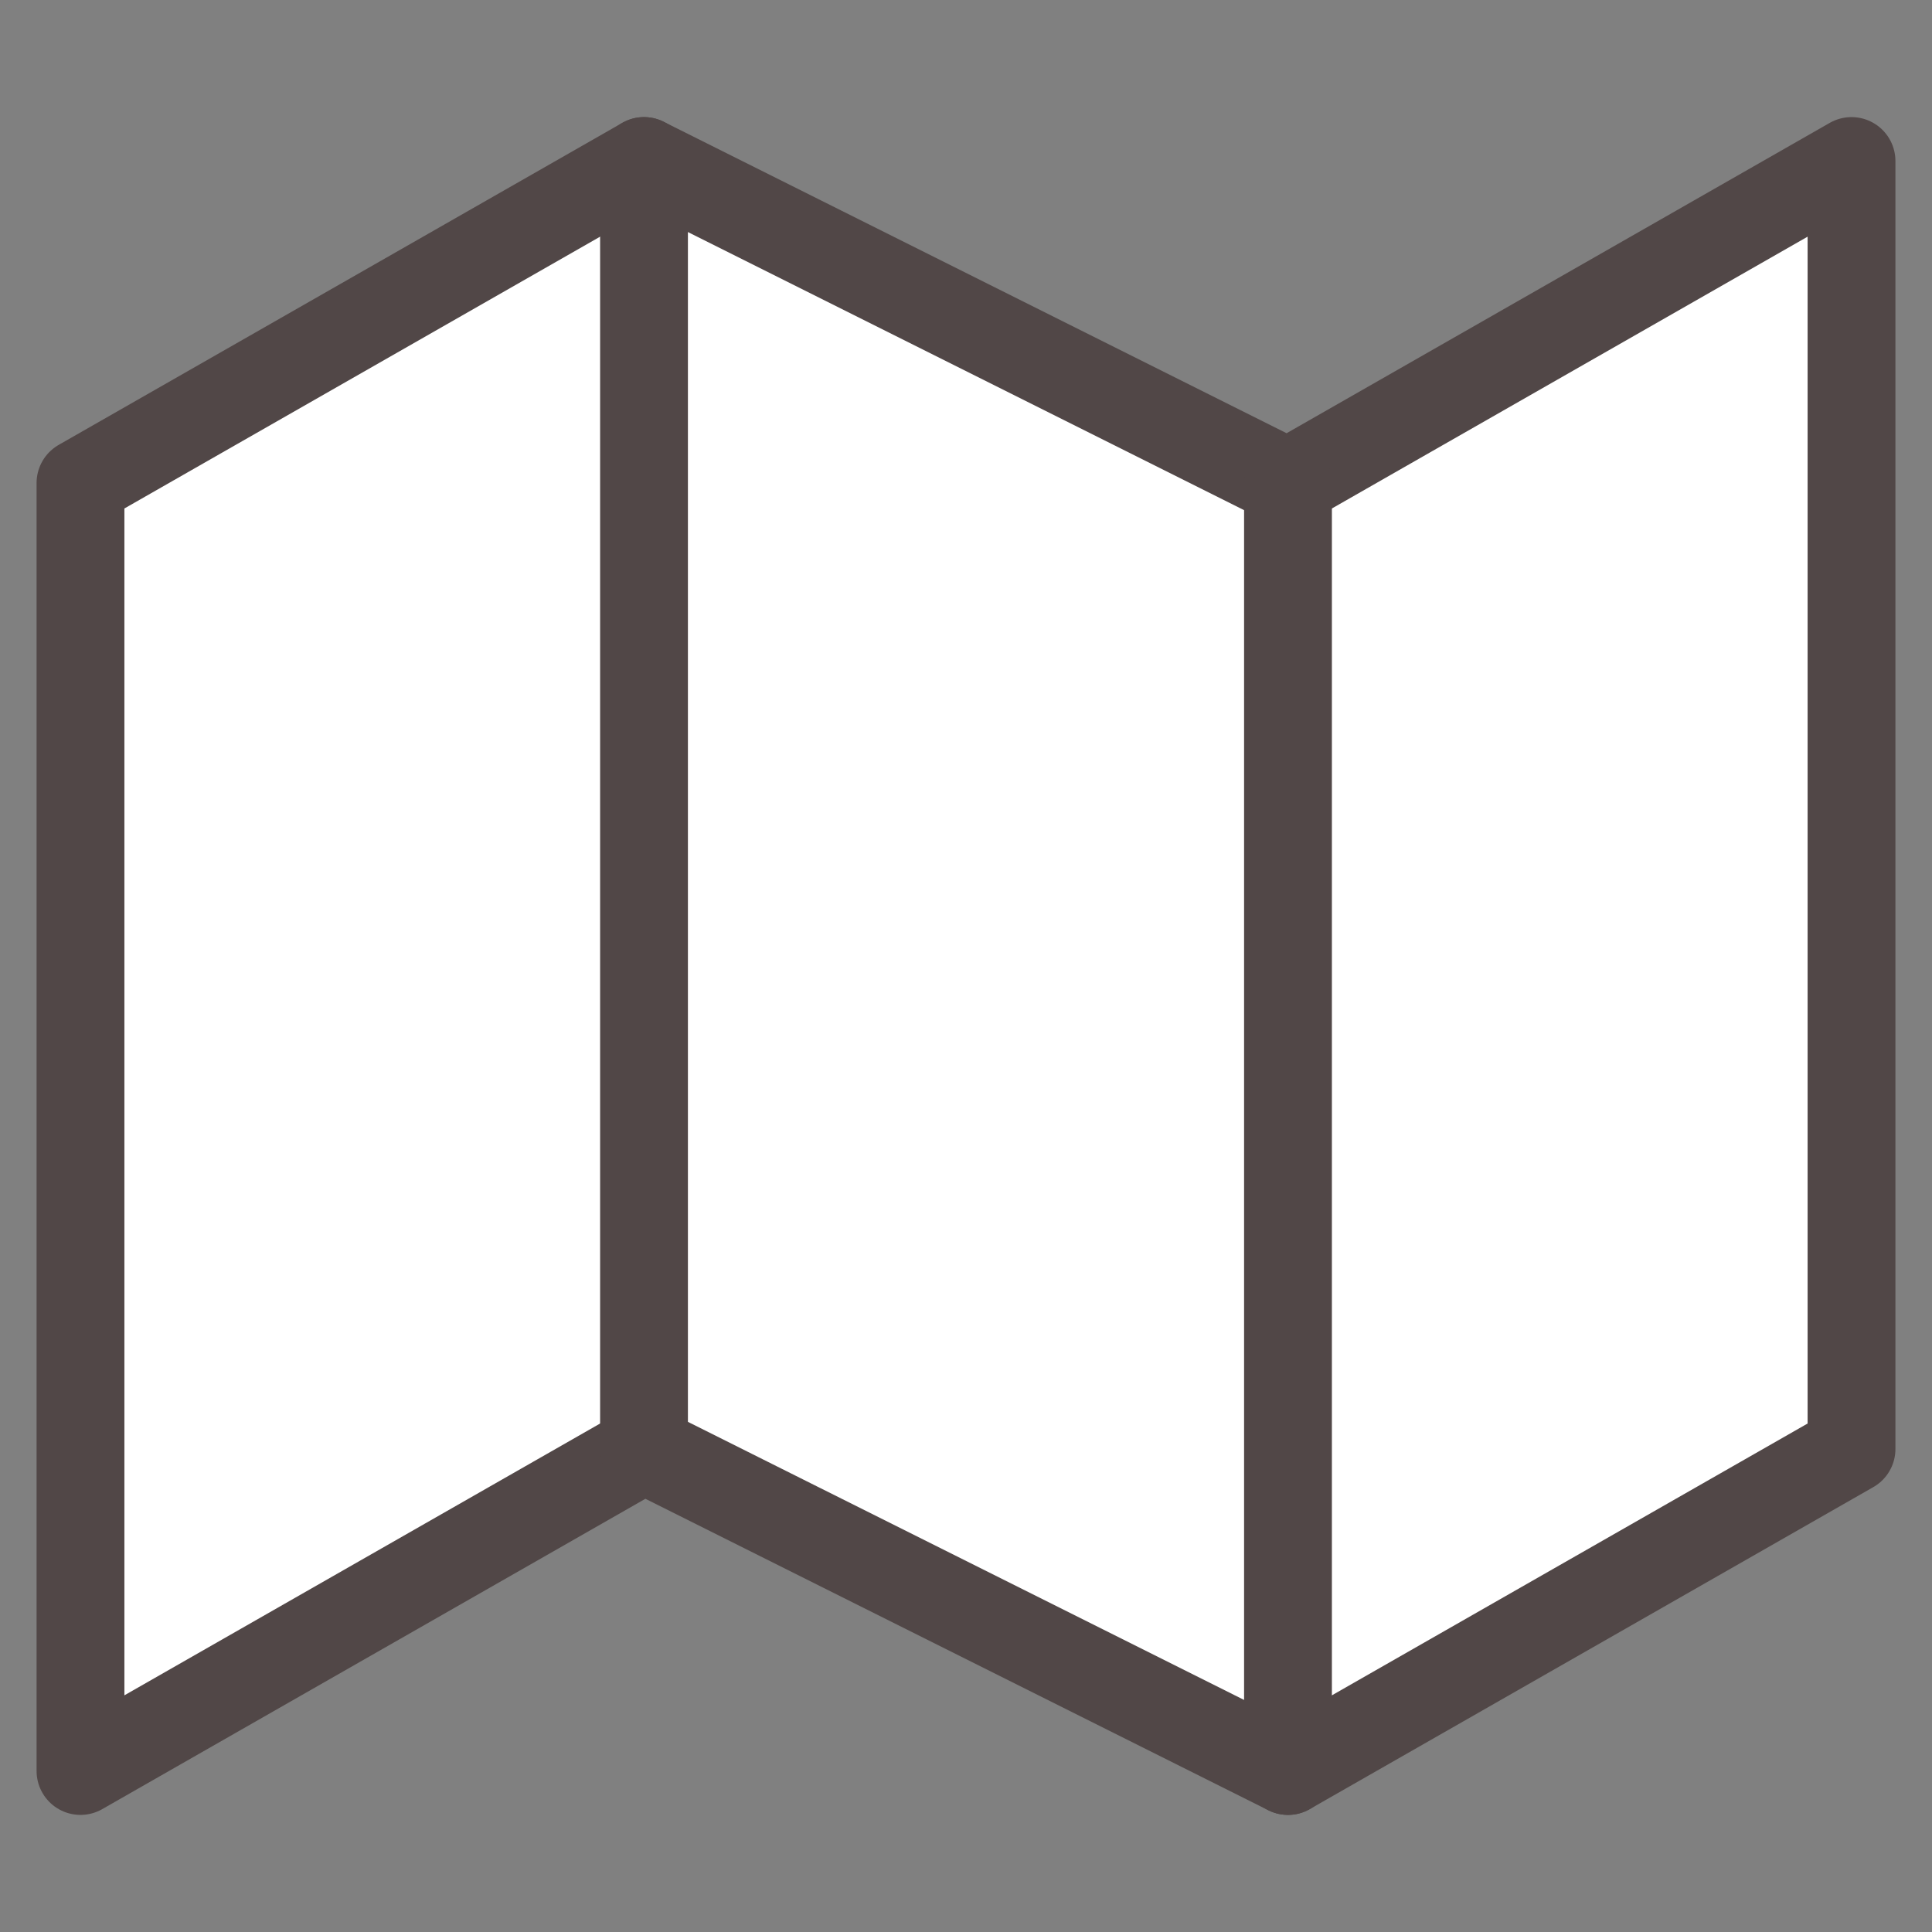 <svg width="44" height="44" viewBox="0 0 44 44" fill="none" xmlns="http://www.w3.org/2000/svg">
<rect x="0" y="0" width="44" height="44" fill="#808080" stroke="none"/>
<path d="M1.833 11V40.333L14.667 33L29.333 40.333L42.167 33V3.667L29.333 11L14.667 3.667L1.833 11Z" fill="white" stroke="#514747" stroke-width="2" stroke-linecap="round" stroke-linejoin="round"/>
<path d="M14.667 3.667V33" stroke="#514747" stroke-width="2" stroke-linecap="round" stroke-linejoin="round"/>
<path d="M29.333 11V40.333" stroke="#514747" stroke-width="2" stroke-linecap="round" stroke-linejoin="round"/>
</svg>
